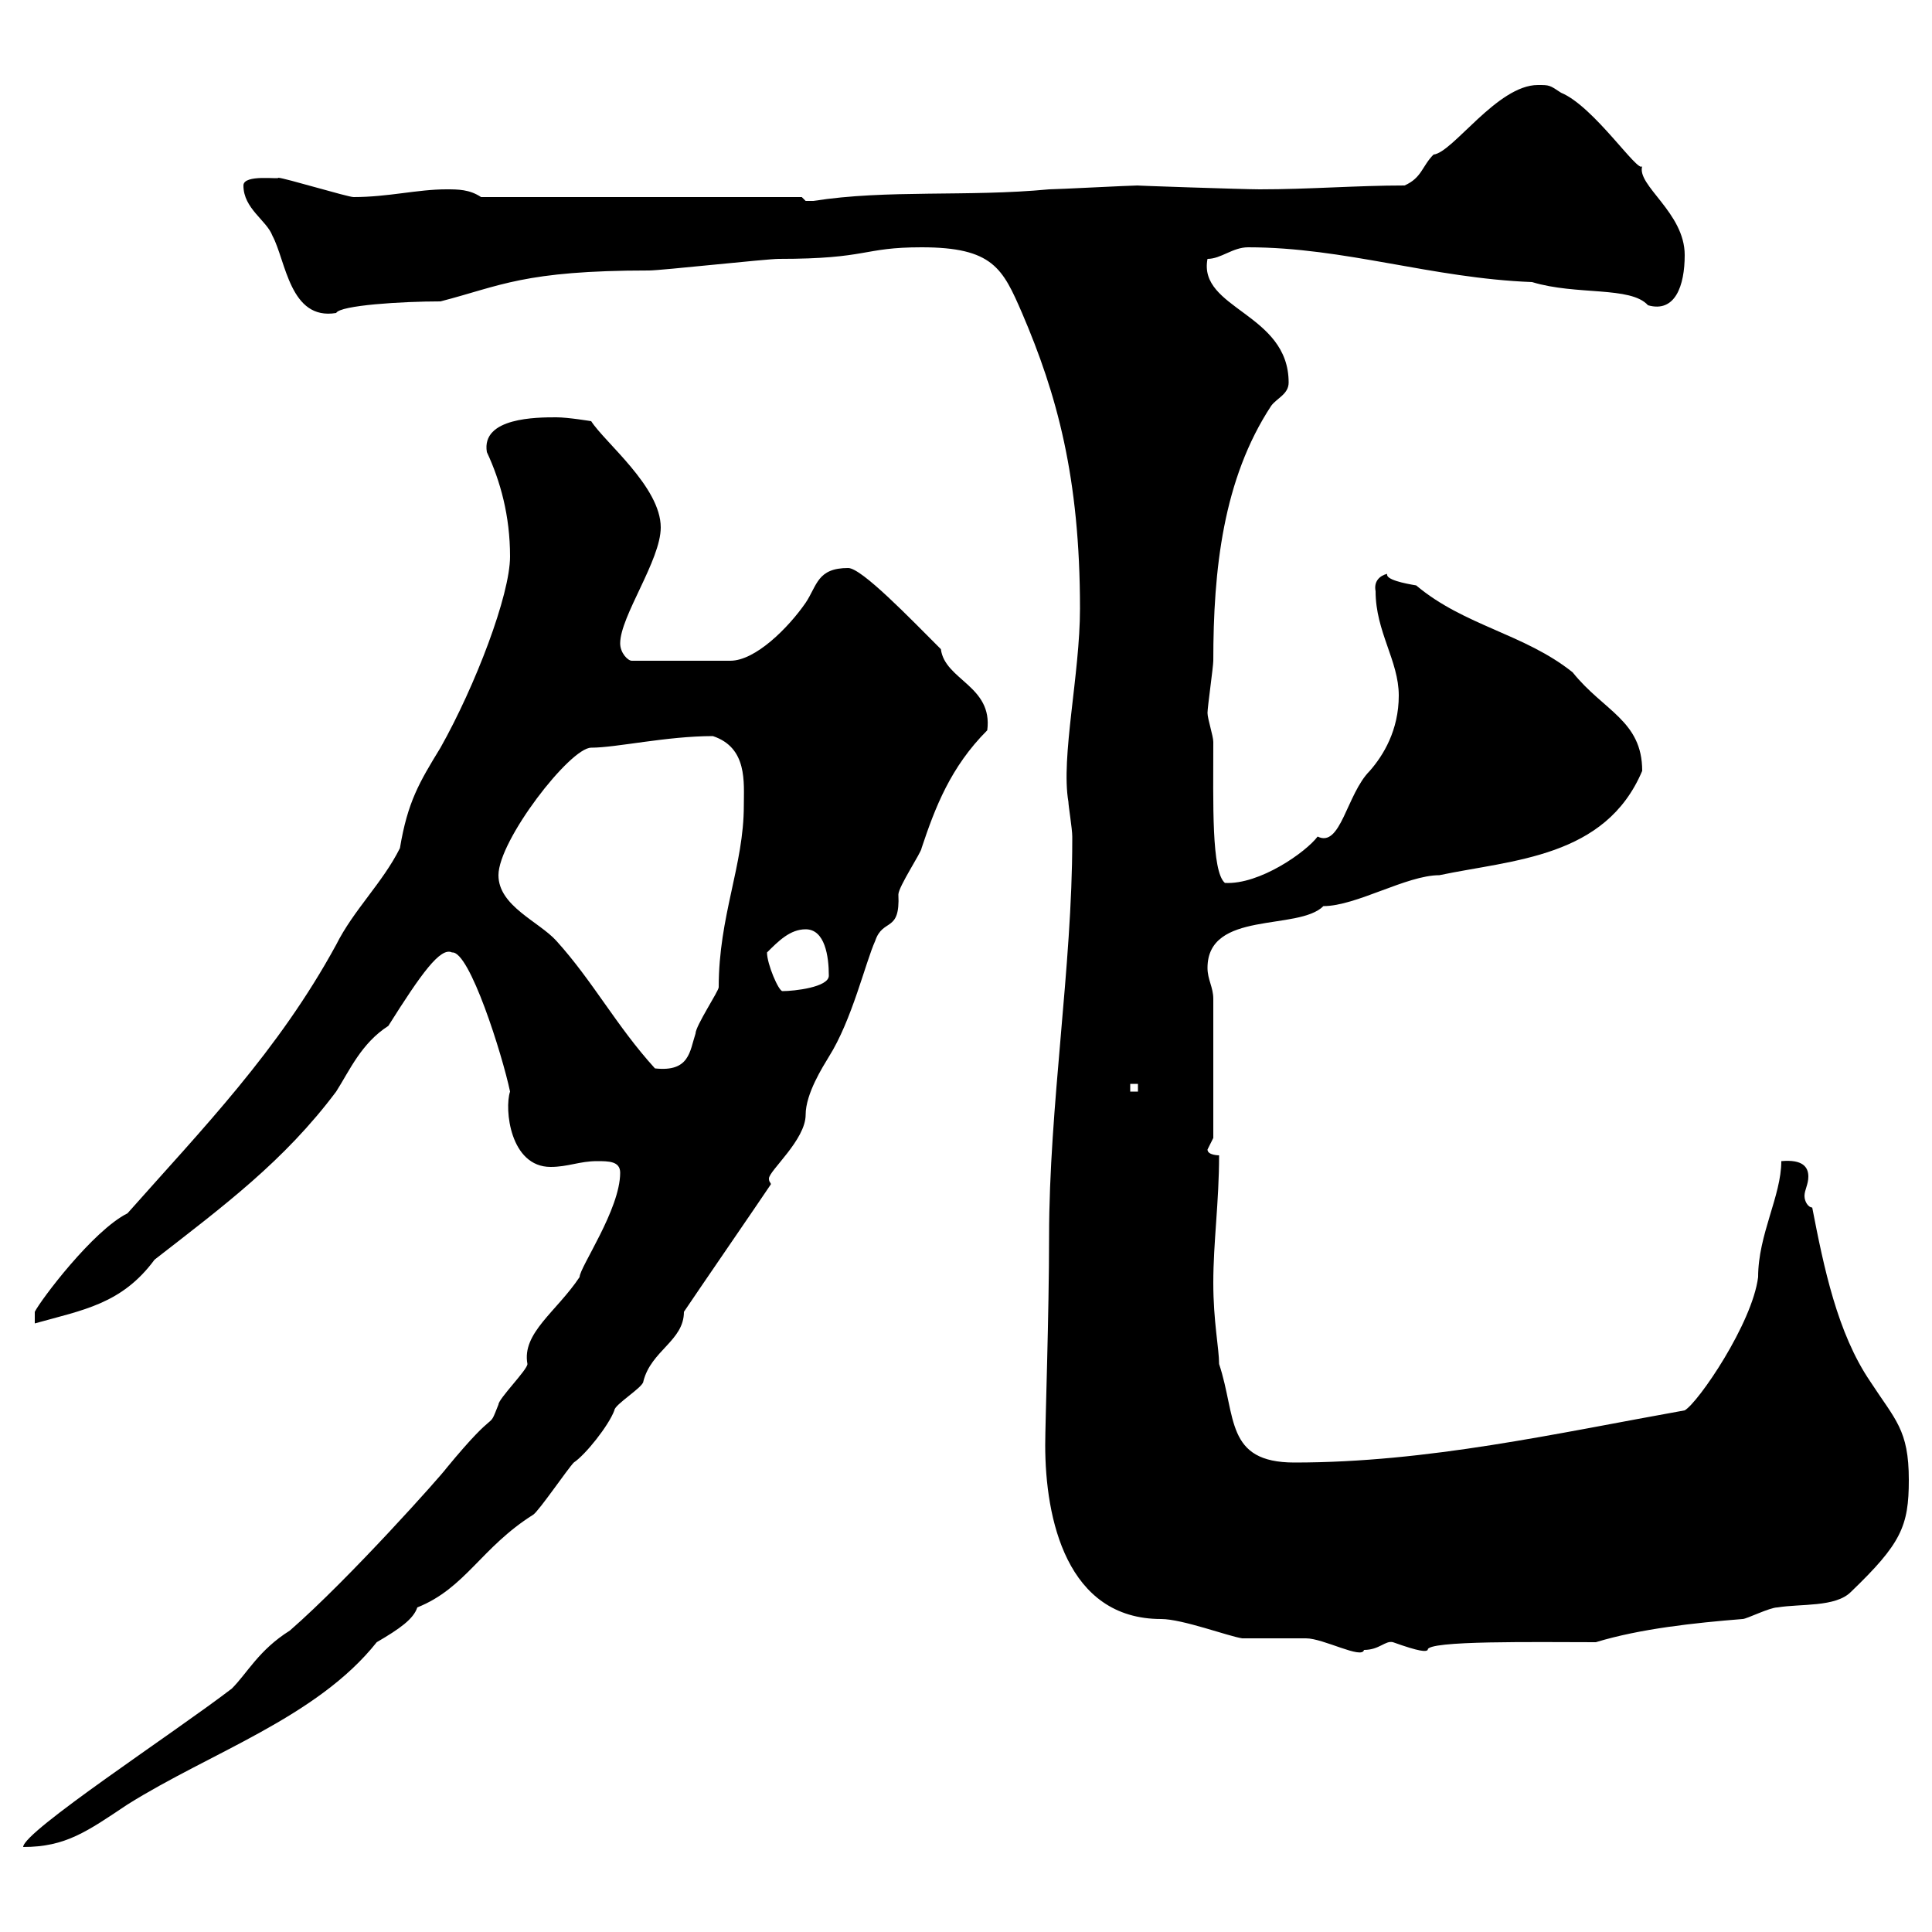 <svg xmlns="http://www.w3.org/2000/svg" xmlns:xlink="http://www.w3.org/1999/xlink" width="300" height="300"><path d="M45 253.20C40.20 256.20 38.40 259.80 36 262.20C27 269.10 3.60 284.40 3.60 286.80C10.20 286.80 13.50 284.40 19.80 280.20C32.70 272.10 49.20 266.70 58.50 255C62.10 252.90 64.20 251.40 64.80 249.60C72.30 246.60 74.70 240.30 82.80 235.20C83.70 234.60 88.20 228 89.10 227.10C90.90 225.90 94.50 221.40 95.40 219C95.40 218.10 99.90 215.40 99.90 214.50C101.10 209.70 106.20 208.20 106.20 203.70C108 201 117.90 186.60 119.70 183.90C119.70 183.60 119.40 183.60 119.40 183C119.40 181.80 125.10 177 125.10 173.10C125.10 169.80 127.80 165.60 128.70 164.10C132.30 158.40 134.40 149.40 135.90 146.10C137.10 142.50 139.80 144.90 139.50 138.90C139.50 137.70 143.10 132.30 143.10 131.70C145.20 125.40 147.60 119.10 153.30 113.40C154.20 106.50 146.70 105.60 146.10 100.80C141.30 96 133.80 88.20 131.70 88.20C126.90 88.20 126.90 90.90 125.10 93.60C122.40 97.50 117.30 102.60 113.40 102.60L98.10 102.60C97.50 102.60 96.30 101.40 96.30 99.90C96.30 95.70 102.60 87 102.60 81.90C102.60 75.60 93.90 68.70 91.80 65.40C91.80 65.40 88.20 64.80 86.40 64.80C83.40 64.80 74.70 64.80 75.60 70.20C77.70 74.70 79.20 80.10 79.20 86.40C79.20 92.40 73.80 106.50 68.40 116.10C65.10 121.50 63.30 124.50 62.10 131.70C59.40 137.10 54.90 141.30 52.20 146.70C43.20 163.20 31.50 175.20 19.80 188.40C14.40 191.10 6.30 201.90 5.40 203.70L5.40 205.50C12.90 203.40 18.90 202.50 24 195.60C34.80 187.20 44.10 180.30 52.20 169.50C54.30 166.20 56.10 162 60.30 159.30C65.40 151.20 68.40 147 70.20 147.90C72.90 147.60 78 163.80 79.20 169.50C78.30 172.20 79.20 181.20 85.50 181.20C88.20 181.20 90 180.30 92.70 180.30C94.50 180.30 96.30 180.30 96.30 182.10C96.30 187.80 90 196.80 90 198.30C86.40 203.70 81 207 81.90 211.80C81.90 212.70 77.40 217.20 77.40 218.10C75.60 222.60 77.70 217.80 69.30 228C68.70 228.90 54.30 245.10 45 253.20ZM162.30 224.40C162.30 235.80 165.60 251.40 180.30 251.40C183.60 251.40 190.80 254.10 192.90 254.40C193.80 254.40 201.90 254.40 202.80 254.40C205.50 254.40 211.50 257.70 211.80 256.20C214.20 256.20 215.10 254.70 216.30 255C220.50 256.50 221.40 256.50 221.70 256.20C221.40 254.70 238.80 255 247.80 255C254.70 252.90 263.10 252 270.60 251.40C271.20 251.40 274.80 249.60 276 249.60C279.60 249 285 249.60 287.40 247.20C295.20 239.70 296.40 237 296.40 229.80C296.40 222 294.30 220.50 290.40 214.50C285.30 207 283.20 196.80 281.40 187.50C280.80 187.50 280.20 186.60 280.20 185.70C280.20 184.80 280.80 183.90 280.80 182.70C280.80 181.20 279.90 180 276.60 180.30C276.60 185.70 273 191.70 273 198.30C272.10 205.50 263.70 217.80 261.60 219C241.50 222.60 221.70 227.10 201 227.10C190.20 227.10 192 219.90 189.30 211.80C189.30 209.40 188.40 205.20 188.40 199.20C188.40 192.90 189.30 186.60 189.30 179.40C189.30 179.40 187.50 179.40 187.50 178.50C187.50 178.50 188.40 176.70 188.40 176.70L188.40 155.10C188.40 153.30 187.50 152.10 187.50 150.30C187.50 141.30 201.60 144.60 205.50 140.70C210.60 140.70 218.40 135.90 223.50 135.90C234.90 133.50 249.30 133.20 255 119.70C255 111.90 249 110.40 244.20 104.40C236.70 98.40 227.40 97.20 219.90 90.90C218.10 90.60 215.10 90 215.40 89.10C214.20 89.40 213.30 90.30 213.60 91.80C213.60 98.10 217.20 102.60 217.20 108C217.20 113.40 214.80 117.30 212.70 119.70C209.10 123.30 208.20 131.70 204.60 129.90C202.80 132.30 195.60 137.40 190.20 137.10C188.10 135.30 188.40 124.80 188.40 115.20C188.40 114.30 187.50 111.60 187.50 110.70C187.50 109.80 188.40 103.50 188.40 102.60C188.40 88.50 189.90 74.40 197.40 63C198.30 61.80 200.10 61.20 200.10 59.40C200.10 48.60 186 48 187.50 40.20C189.60 40.20 191.40 38.40 193.80 38.40C208.80 38.40 222.30 43.20 237.90 43.80C244.80 45.90 253.20 44.40 255.90 47.40C260.10 48.60 261.60 44.40 261.60 39.60C261.60 33 254.10 28.80 255 25.80C254.40 27 247.50 16.50 242.40 14.40C240.60 13.20 240.60 13.20 238.80 13.20C232.50 13.20 225.60 23.70 222.60 24C220.80 25.80 220.80 27.60 218.10 28.80C210.60 28.80 203.40 29.40 195.60 29.40C193.20 29.40 175.50 28.80 176.70 28.80C175.50 28.80 164.10 29.40 162.90 29.40C150.30 30.60 137.70 29.40 126.30 31.20C126.30 31.20 126.30 31.20 125.10 31.20C125.10 31.20 124.50 30.60 124.50 30.60L74.70 30.60C72.90 29.40 71.10 29.40 69.30 29.40C64.80 29.40 60.30 30.60 54.90 30.60C54 30.60 44.10 27.60 43.20 27.60C43.50 27.90 37.80 27 37.80 28.80C37.80 32.40 41.40 34.20 42.30 36.60C44.40 40.50 45 49.80 52.20 48.60C52.80 47.40 62.40 46.80 68.40 46.80C77.70 44.40 81.30 42 100.80 42C102.60 42 119.10 40.20 120.90 40.20C135 40.20 133.80 38.40 143.10 38.40C154.20 38.40 155.70 41.70 158.70 48.60C164.10 61.20 167.70 74.10 167.70 94.50C167.70 104.70 164.70 117.60 165.90 124.50C165.90 125.10 166.50 128.70 166.50 129.90C166.50 130.50 166.50 130.50 166.50 130.50C166.50 150 162.90 171.90 162.90 192C162.90 204 162.30 220.80 162.30 224.40ZM175.50 168.30L176.70 168.30L176.70 169.50L175.50 169.50ZM77.40 135.90C77.40 130.50 88.50 116.10 91.80 116.10C95.70 116.10 103.50 114.30 110.70 114.30C116.10 116.10 115.50 121.50 115.50 125.10C115.50 134.40 111.60 142.20 111.60 153.30C111.60 153.90 108 159.30 108 160.50C107.10 163.20 107.10 166.50 101.70 165.90C95.70 159.30 92.10 152.40 86.40 146.10C83.70 143.10 77.40 140.70 77.40 135.90ZM119.10 147.90C120.90 146.10 122.70 144.30 125.10 144.30C128.10 144.30 128.70 148.50 128.70 151.50C128.70 153.30 123.30 153.90 121.50 153.90C120.90 153.90 119.10 149.70 119.10 147.90Z"/></svg>